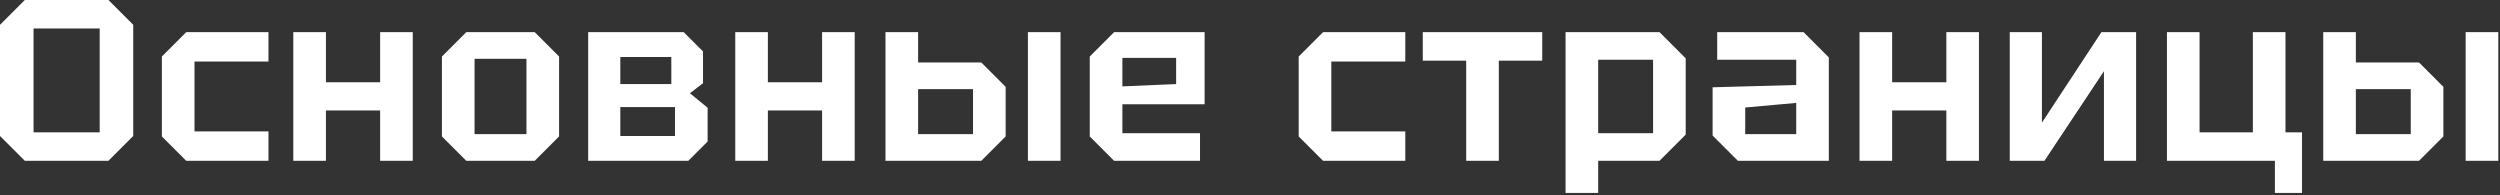 <?xml version="1.0" encoding="UTF-8"?> <svg xmlns="http://www.w3.org/2000/svg" width="653" height="51" viewBox="0 0 653 51" fill="none"><rect x="0" y="0" width="653" height="51" fill="#333333" stroke="none"/> <path d="M4.47035e-08 35.52V6.48L6.48 -2.86102e-06H28.32L34.8 6.48V35.52L28.32 42H6.48L4.47035e-08 35.52ZM8.76 7.44V34.56H26.04V7.44H8.76ZM42.281 35.64V14.76L48.641 8.4H70.121V16.08H50.801V34.32H70.121V42H48.641L42.281 35.64ZM76.611 42V8.4H85.131V21.48H99.291V8.4H107.811V42H99.291V28.86H85.131V42H76.611ZM115.432 35.64V14.76L121.792 8.4H139.672L146.032 14.76V35.64L139.672 42H121.792L115.432 35.64ZM123.952 35.04H137.512V15.36H123.952V35.04ZM153.629 8.4H178.589L183.629 13.44V21.72L180.209 24.36L184.829 28.14V36.96L179.789 42H153.629V8.4ZM162.029 21.96H175.349V14.88H162.029V21.96ZM162.029 35.52H176.309V27.96H162.029V35.52ZM192.05 42V8.4H200.57V21.48H214.73V8.4H223.25V42H214.73V28.86H200.57V42H192.05ZM231.291 42V8.4H239.811V16.32H256.311L262.671 22.68V35.64L256.311 42H231.291ZM239.811 35.04H254.151V23.28H239.811V35.04ZM268.491 42V8.4H277.011V42H268.491ZM284.644 35.64V14.76L291.004 8.4H314.644V27.24H293.164V34.8H313.444V42H291.004L284.644 35.64ZM293.164 22.56L307.204 21.96V15.12H293.164V22.56ZM339.22 35.64V14.76L345.58 8.4H367.06V16.08H347.74V34.32H367.06V42H345.58L339.22 35.64ZM391.49 42H382.97V15.84H371.63V8.4H402.83V15.84H391.49V42ZM408.924 50.4V8.4H433.464L440.304 15.24V35.16L433.464 42H417.444V50.4H408.924ZM431.784 15.6H417.444V34.8H431.784V15.6ZM447.331 35.4V22.8L469.171 22.2V15.6H448.531V8.4H471.091L477.691 15V42H453.931L447.331 35.4ZM455.851 28.08V35.04H469.171V26.88L455.851 28.08ZM485.707 42V8.4H494.227V21.48H508.387V8.4H516.907V42H508.387V28.86H494.227V42H485.707ZM557.949 42H549.549V18.6L534.009 42H524.949V8.4H533.349V32.04L548.889 8.4H557.949V42ZM596.967 8.4V34.56H601.287V50.4H594.207V42H566.007V8.4H574.527V34.56H588.447V8.4H596.967ZM606.83 42V8.4H615.35V16.32H631.85L638.21 22.68V35.64L631.85 42H606.83ZM615.35 35.04H629.69V23.28H615.35V35.04ZM644.03 42V8.4H652.55V42H644.03Z" fill="white"></path> </svg> 